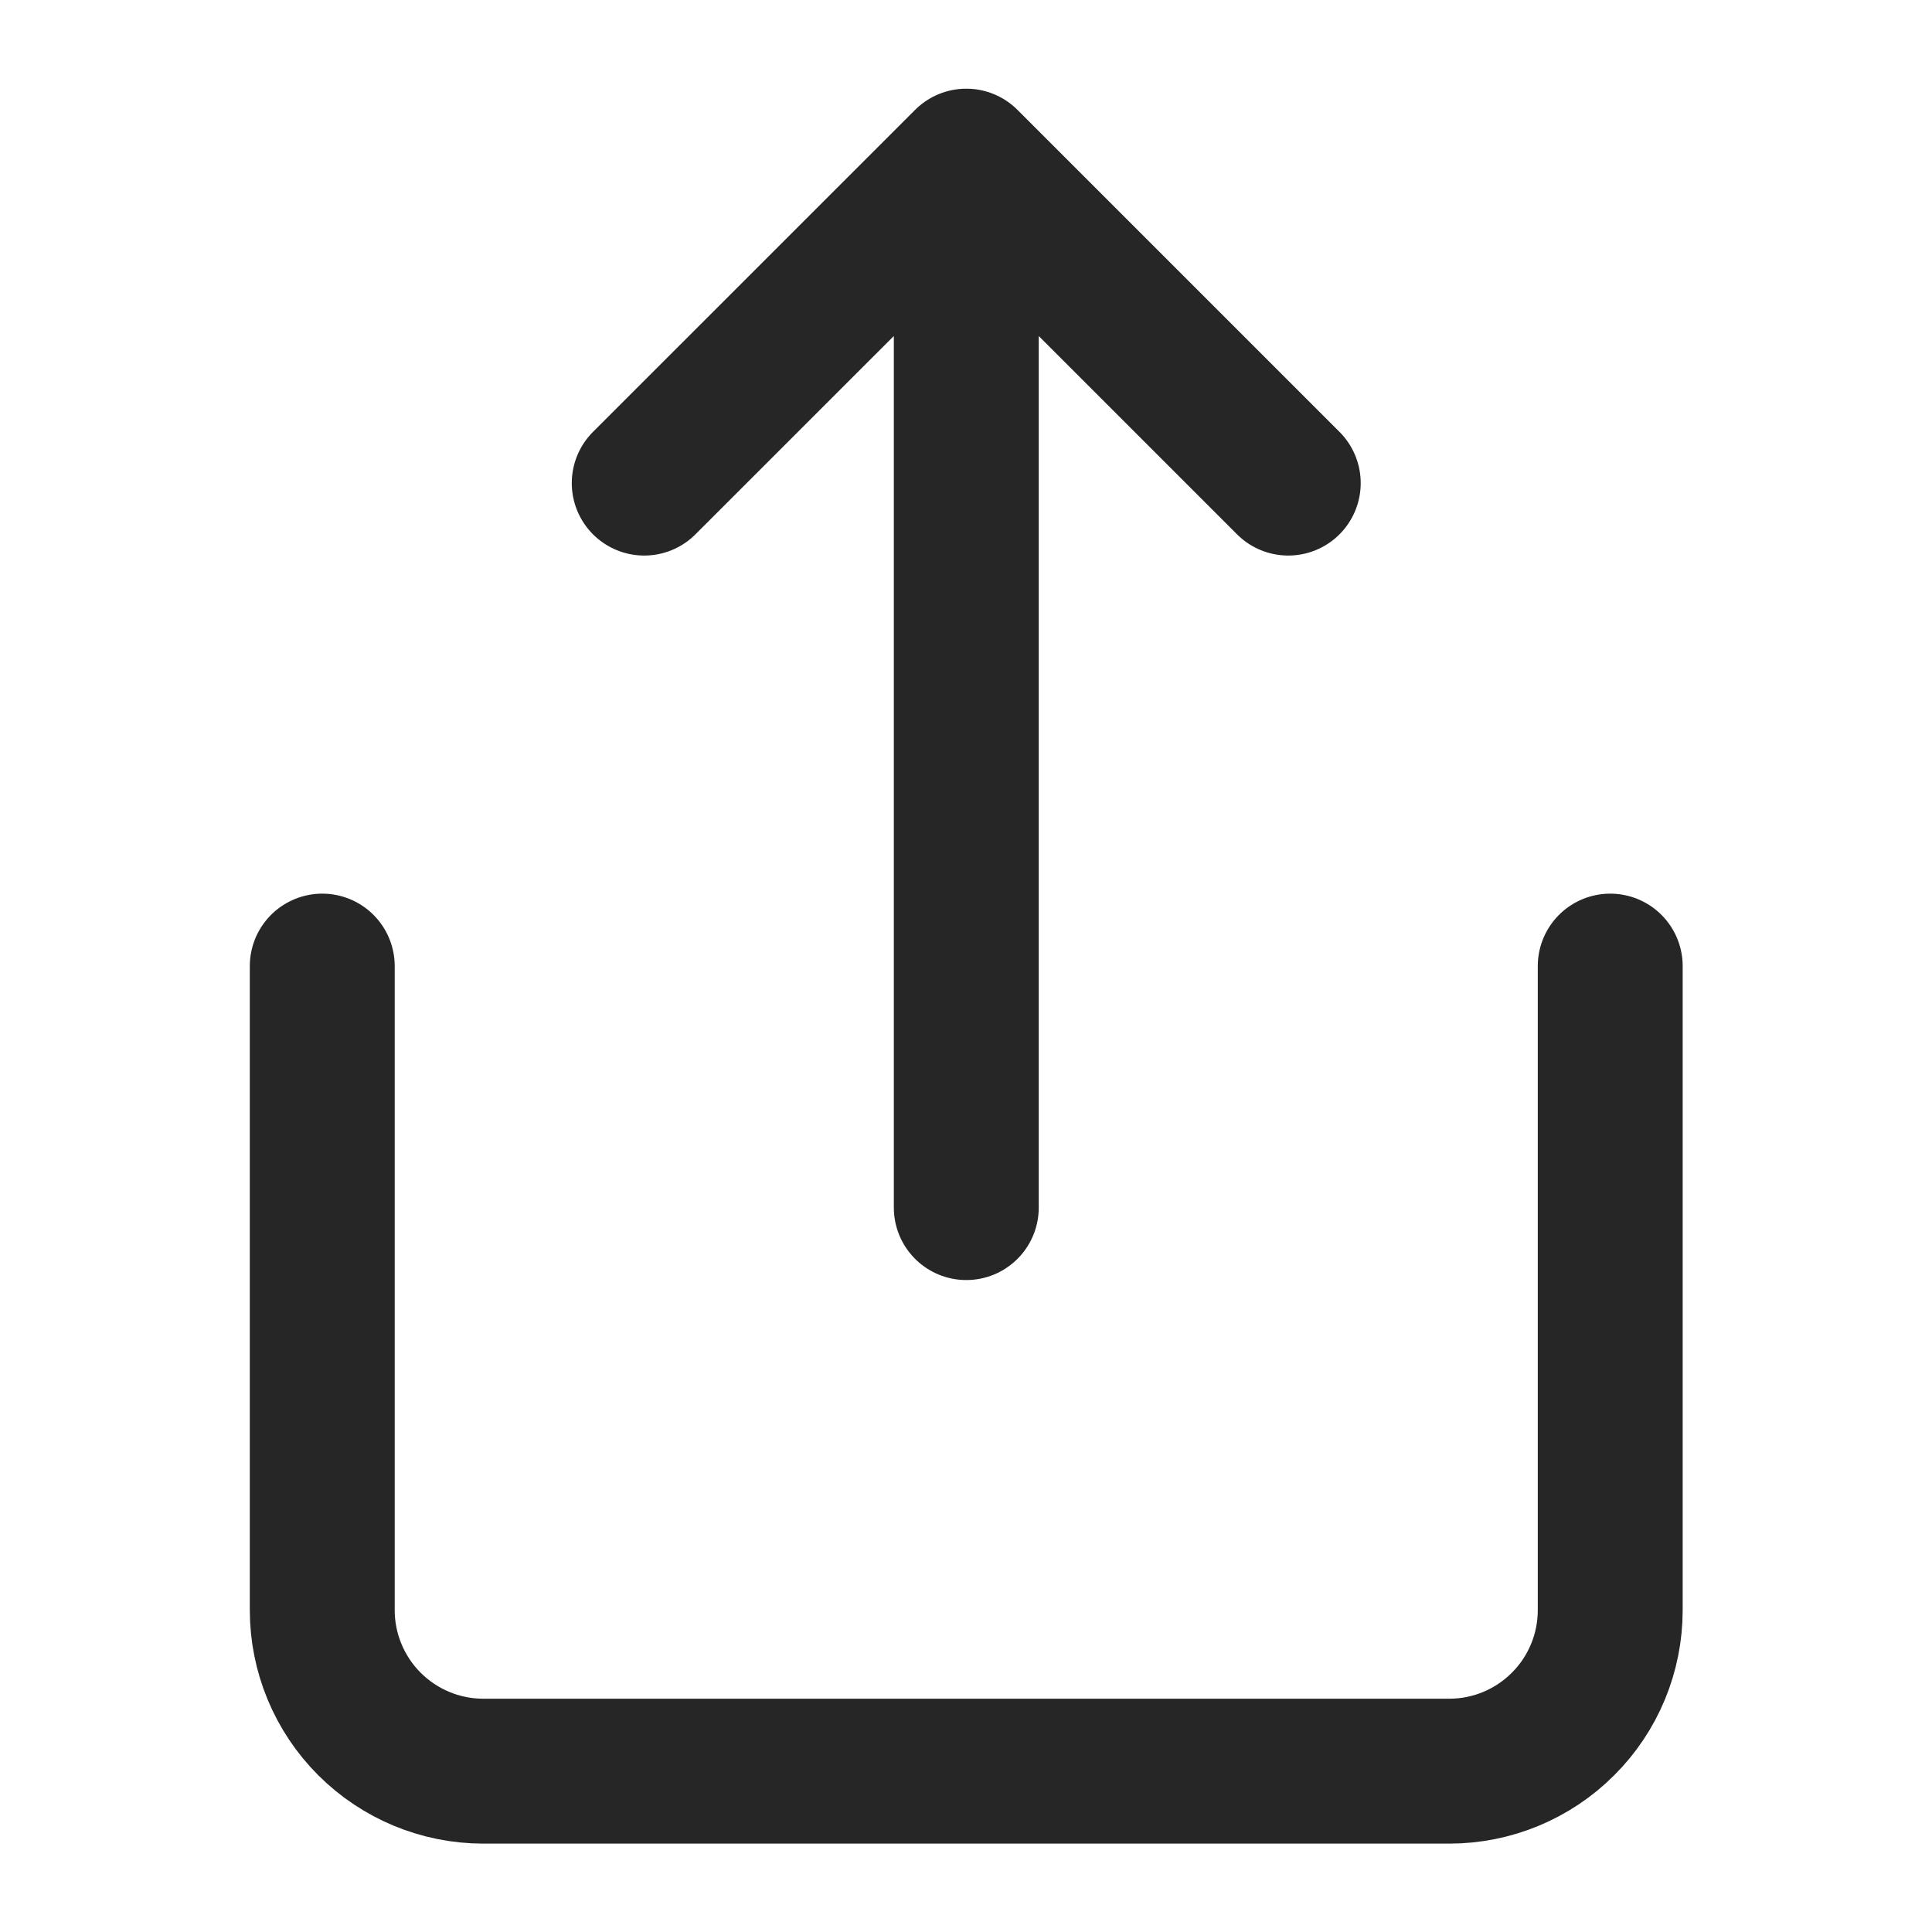 <svg width="20" height="20" viewBox="0 0 20 20" fill="none" xmlns="http://www.w3.org/2000/svg">
<g id="share">
<path id="Icon" d="M3.336 10.001V16.668C3.336 17.11 3.512 17.534 3.824 17.846C4.137 18.159 4.561 18.335 5.003 18.335H15.003C15.445 18.335 15.869 18.159 16.181 17.846C16.494 17.534 16.669 17.11 16.669 16.668V10.001M13.336 5.001L10.003 1.668M10.003 1.668L6.669 5.001M10.003 1.668V12.501" stroke="#262626" stroke-width="1.5" stroke-linecap="round" stroke-linejoin="round"/>
</g>
</svg>
